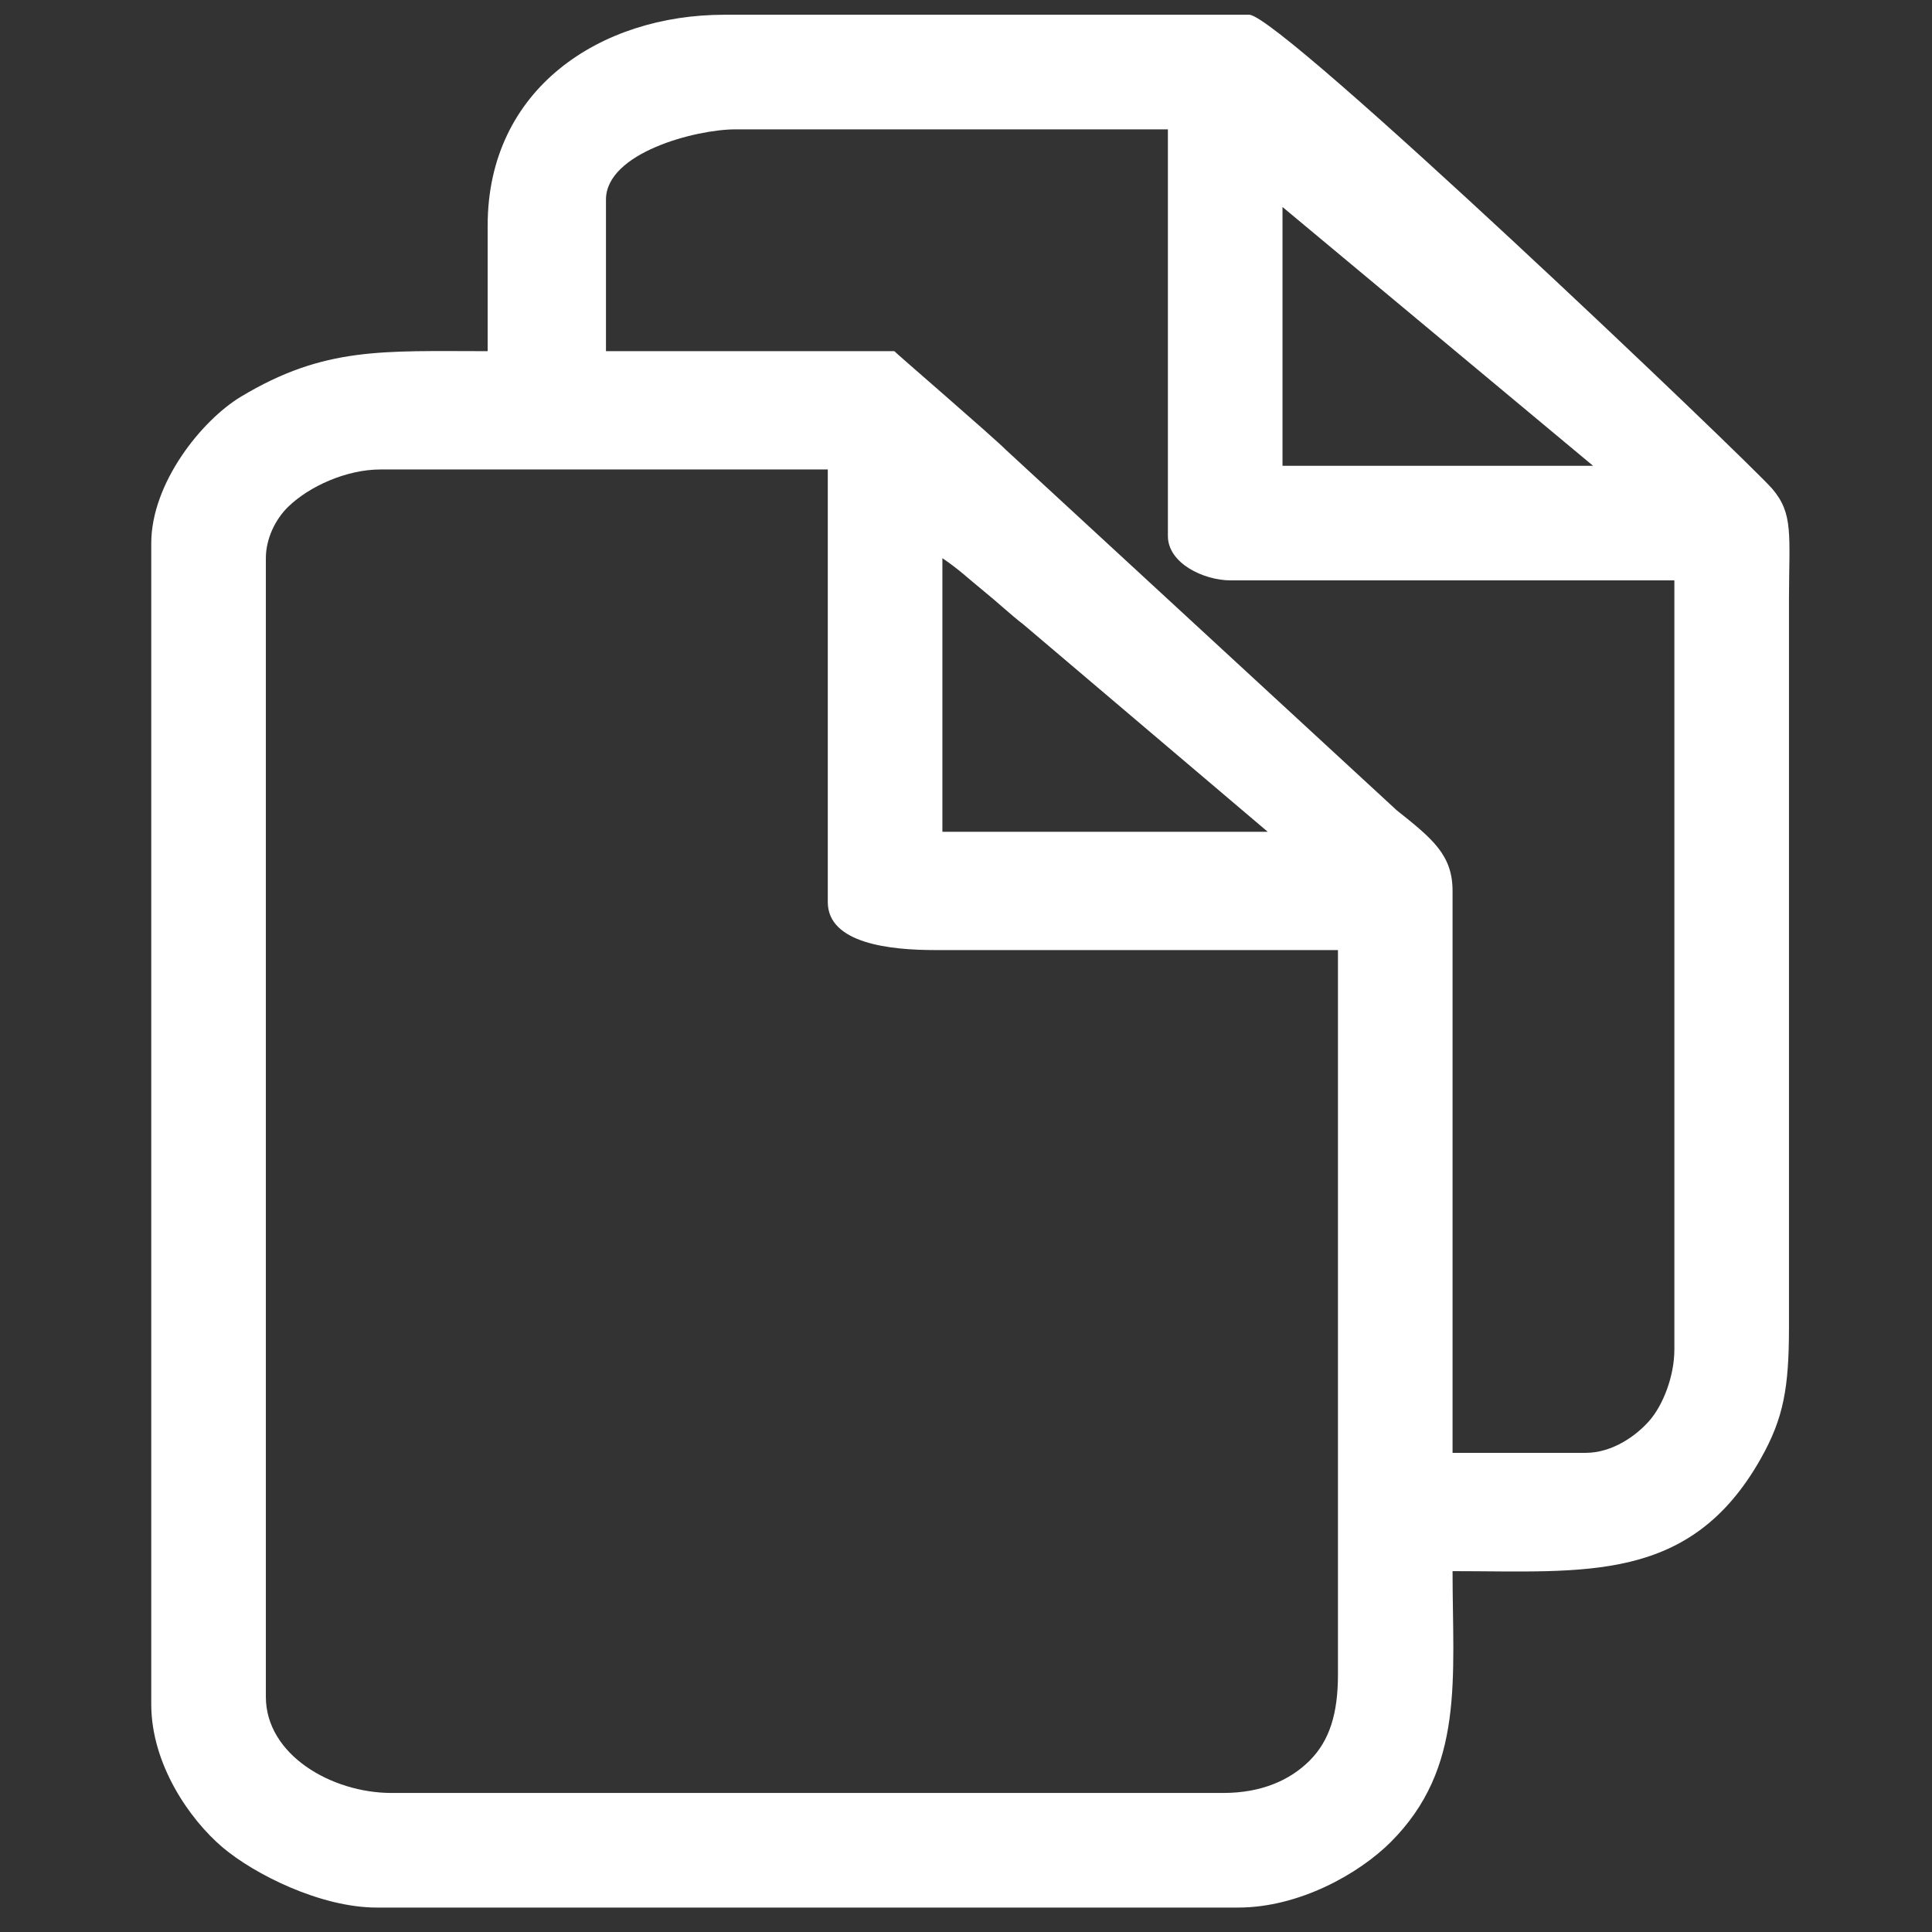 <?xml version="1.0" encoding="UTF-8"?> <svg xmlns="http://www.w3.org/2000/svg" xmlns:xlink="http://www.w3.org/1999/xlink" xmlns:xodm="http://www.corel.com/coreldraw/odm/2003" xml:space="preserve" width="210mm" height="210mm" version="1.1" style="shape-rendering:geometricPrecision; text-rendering:geometricPrecision; image-rendering:optimizeQuality; fill-rule:evenodd; clip-rule:evenodd" viewBox="0 0 21000 21000"><rect x="0" y="0" width="21000" height="21000" fill="#333333" stroke="none"/> <defs> <style type="text/css"> .fil0 {fill:white} </style> </defs> <g id="Слой_x0020_1">  <path class="fil0" d="M13297.3 19488.69l-9041.32 0c-653.45,0 -1366.24,-415.97 -1366.24,-1044.77l0 -12376.57c0,-210.42 102.31,-422.82 243.8,-559.87 228.06,-220.93 631.44,-404.53 1001.89,-404.53l4862.22 0 0 4701.49c0,453.06 683.33,522.38 1165.32,522.38l4380.02 0 0 7875.99c0,421.25 -90.35,717.93 -309.59,936.11 -213.62,212.58 -524.44,349.77 -936.1,349.77zm-3053.96 -13421.34c180.09,120.59 278.96,219.79 447.65,356.03 153.02,123.56 285.18,250.31 436.46,367.21l2652.05 2250.36 -3536.16 0 0 -2973.6zm3696.9 -3817.45l3375.42 2812.87 -3375.42 0 0 -2812.87zm-7353.61 -80.36c0,-508.35 976.61,-763.49 1406.42,-763.49l4701.49 0 0 4420.21c0,295.91 387.46,482.2 683.13,482.2l4822.03 0 0 8358.2c0,295.54 -125.29,608.14 -270.37,774.4 -144.55,165.68 -403.16,350.73 -694.04,350.73l-1446.61 0 0 -6107.91c0,-392.24 -219.67,-567.69 -608.73,-878.06l-4243.52 -3913.75c-141.32,-142.85 -1213.29,-1066.79 -1215.47,-1075l-3134.33 0 0 -1647.53zm-1285.88 281.28l0 1366.25c-1142.11,0 -1773.09,-51.12 -2680.59,493.91 -427.14,256.53 -976.11,938.92 -976.11,1595.64l0 12617.66c0,649.67 414.28,1249.5 775.14,1555.5 342.54,290.46 1063.35,654.6 1676.06,654.6l9362.78 0c664.99,0 1315.84,-369.17 1658.75,-712.09 807.06,-807.06 671.9,-1781.64 671.9,-2944.62 1441.45,0 2585.4,137.74 3353.03,-1227.9 244.32,-434.65 303.85,-764.71 303.68,-1424.22l0 -7916.17c1.78,-697.1 50.38,-926.18 -183.08,-1198.05 -268.27,-306.87 -5344.51,-5150.97 -5683.72,-5150.97l-5706.08 0c-1345.25,0 -2571.76,802.27 -2571.76,2290.46z"></path> </g> </svg> 
